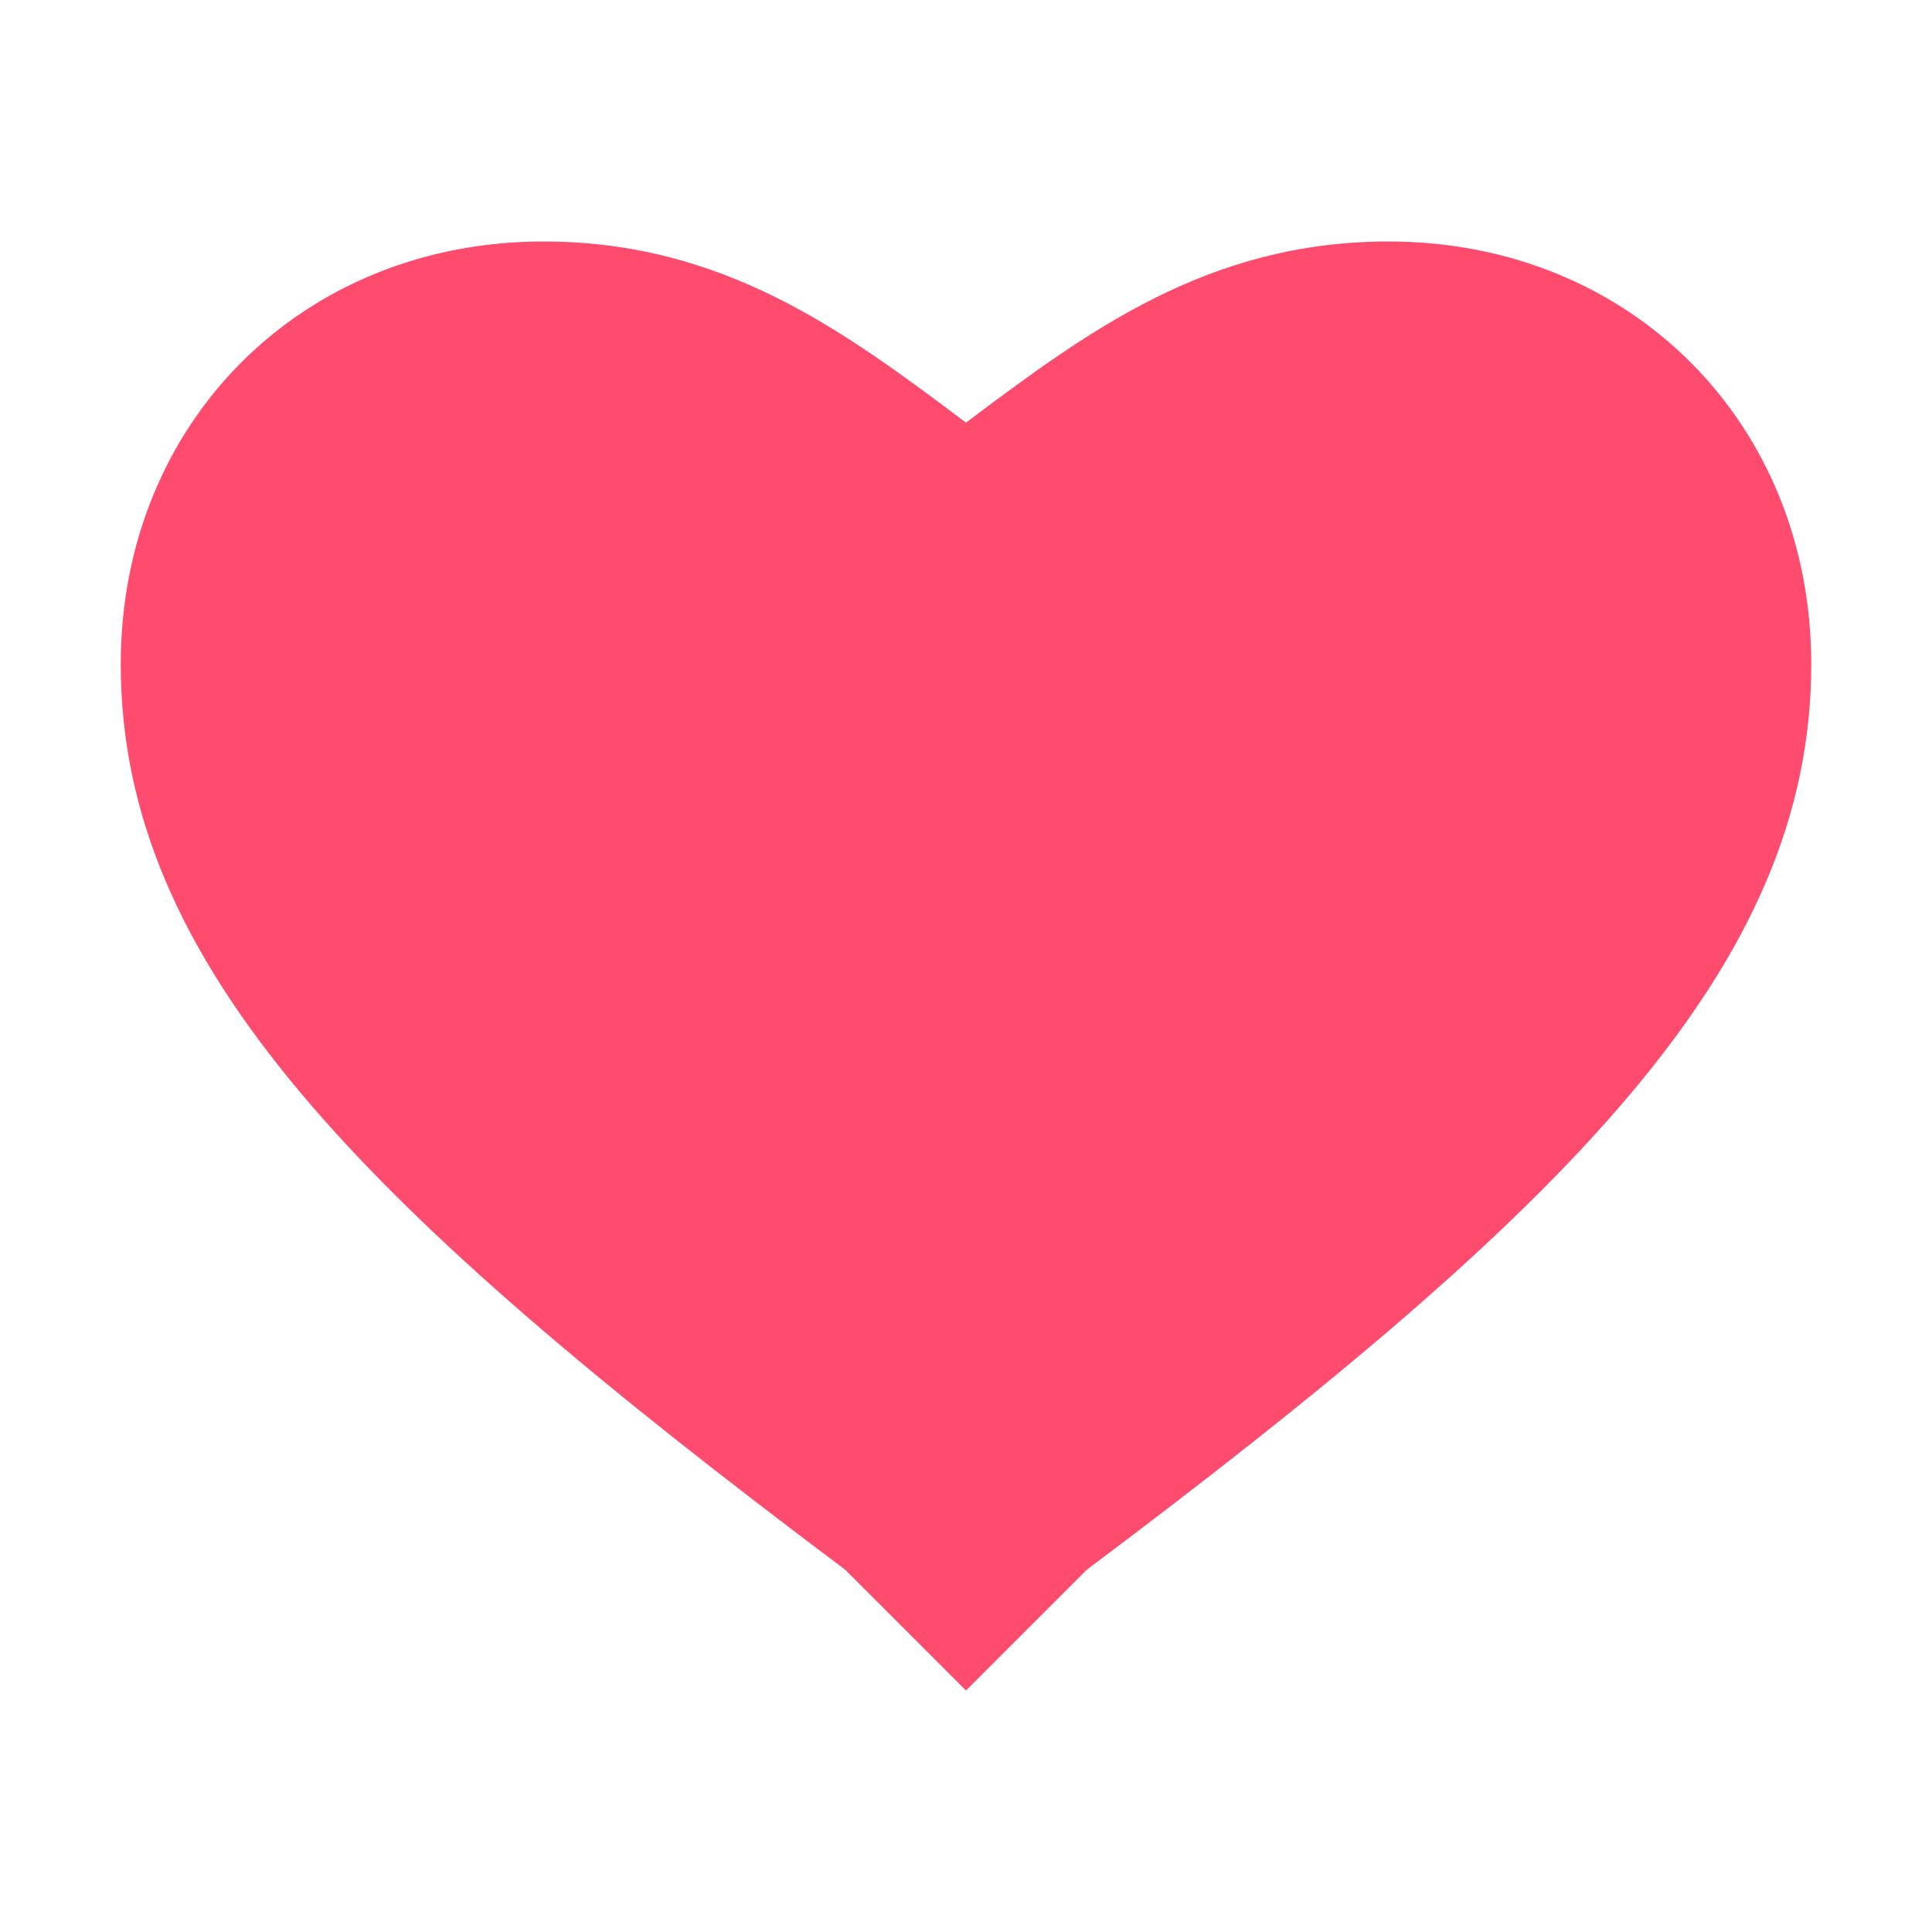 <?xml version="1.0" encoding="UTF-8"?>
<svg width="32" height="32" viewBox="0 0 32 32" xmlns="http://www.w3.org/2000/svg">
    <path d="M16 28l-2-2C6 20 2 16 2 11 2 7 5 4 9 4c3 0 5 1.5 7 3 2-1.5 4-3 7-3 4 0 7 3 7 7 0 5-4 9-12 15l-2 2z" fill="#FF4B6E"/>
</svg> 